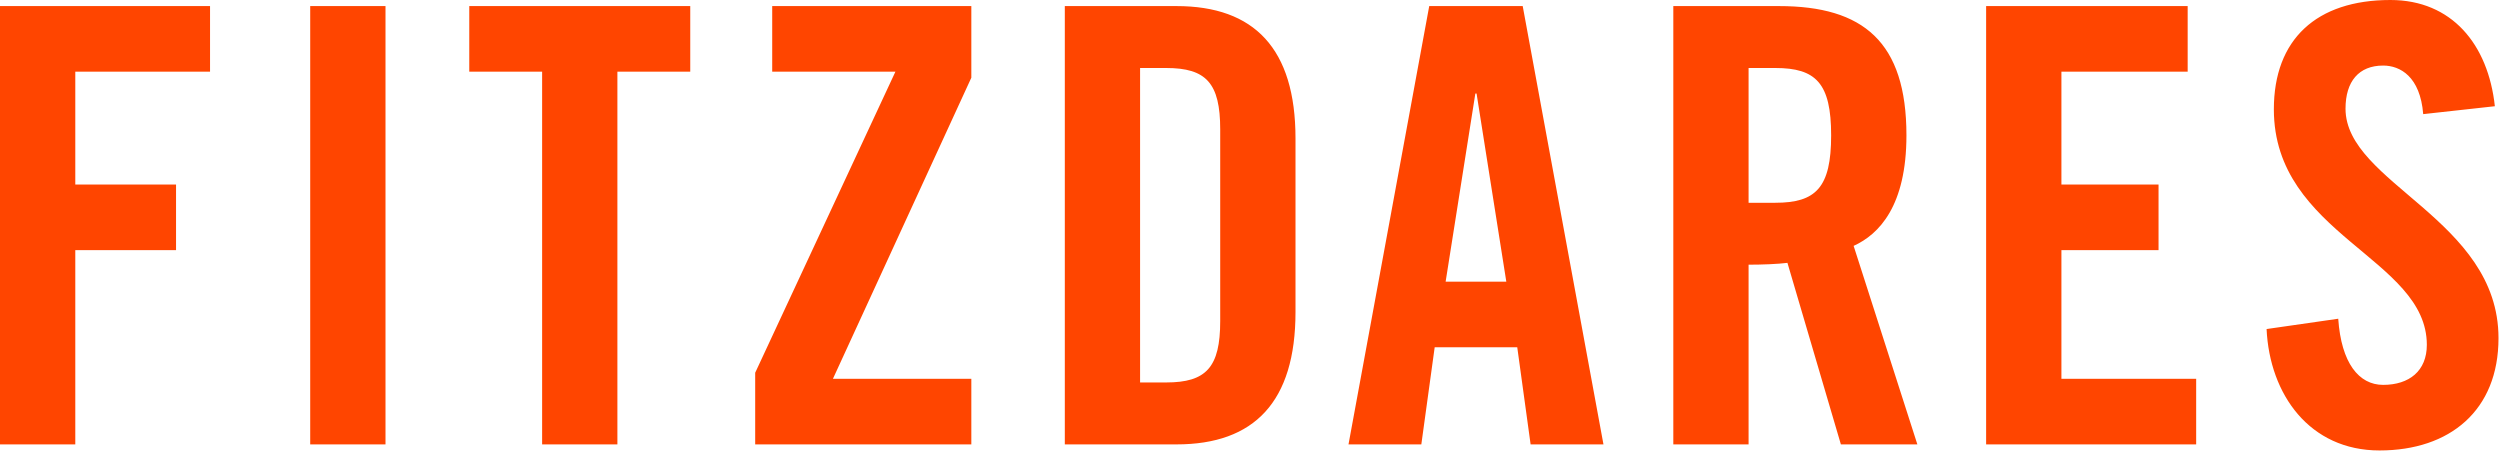 <svg width="120" height="22" viewBox="0 0 120 22" fill="none" xmlns="http://www.w3.org/2000/svg">
<g clip-path="url(#clip0_93_404)">
<path d="M3.614 21.33H0V0.292H10.082V3.439H3.614V8.859H8.45V12.005H3.614V21.33ZM18.504 21.33H14.89V0.292H18.504L18.504 21.33ZM26.022 21.331V3.439H22.525V0.292H33.132V3.439H29.635V21.331H26.022ZM42.981 3.439H37.066V0.292H46.624V3.73L39.98 18.183H46.624V21.331H36.249V17.892L42.981 3.439ZM54.724 3.264V18.358H55.977C57.9 18.358 58.57 17.629 58.57 15.415V6.207C58.57 3.992 57.9 3.264 55.977 3.264H54.724ZM51.111 21.33V0.292H56.473C60.203 0.292 62.184 2.331 62.184 6.644V14.978C62.184 19.291 60.203 21.331 56.473 21.331H51.111V21.33ZM70.817 4.488L69.39 13.521H72.303L70.875 4.488H70.817ZM68.865 16.668L68.224 21.33H64.728L68.603 0.292H73.09L76.966 21.33H73.469L72.828 16.668H68.865ZM83.932 3.264V9.733H85.215C87.166 9.733 87.895 9.004 87.895 6.498C87.895 3.992 87.166 3.264 85.215 3.264L83.932 3.264ZM83.932 12.705V21.33H80.319V0.292H85.39C89.44 0.292 91.509 2.011 91.509 6.498C91.509 9.878 90.198 11.248 88.974 11.802L92.033 21.33H88.362L85.797 12.617C85.331 12.676 84.573 12.705 83.932 12.705ZM105.416 21.33H95.334V0.292H105.008V3.439H98.948V8.859H103.61V12.005H98.948V18.183H105.416V21.33ZM119.753 5.099L116.314 5.478C116.169 3.672 115.207 3.147 114.391 3.147C113.226 3.147 112.585 3.905 112.585 5.216C112.585 8.8 119.928 10.519 119.928 16.231C119.928 19.698 117.596 21.622 114.216 21.622C110.865 21.622 108.942 18.941 108.796 15.794L112.235 15.299C112.381 17.426 113.226 18.474 114.39 18.474C115.643 18.474 116.488 17.804 116.488 16.552C116.488 12.384 109.145 11.277 109.145 5.245C109.145 1.894 111.186 0 114.74 0C117.684 0 119.432 2.127 119.753 5.099Z" fill="#FF4500"/>
</g>
<defs>
<clipPath id="clip0_93_404">
<rect width="120" height="21.622" fill="white"/>
</clipPath>
</defs>
</svg>
